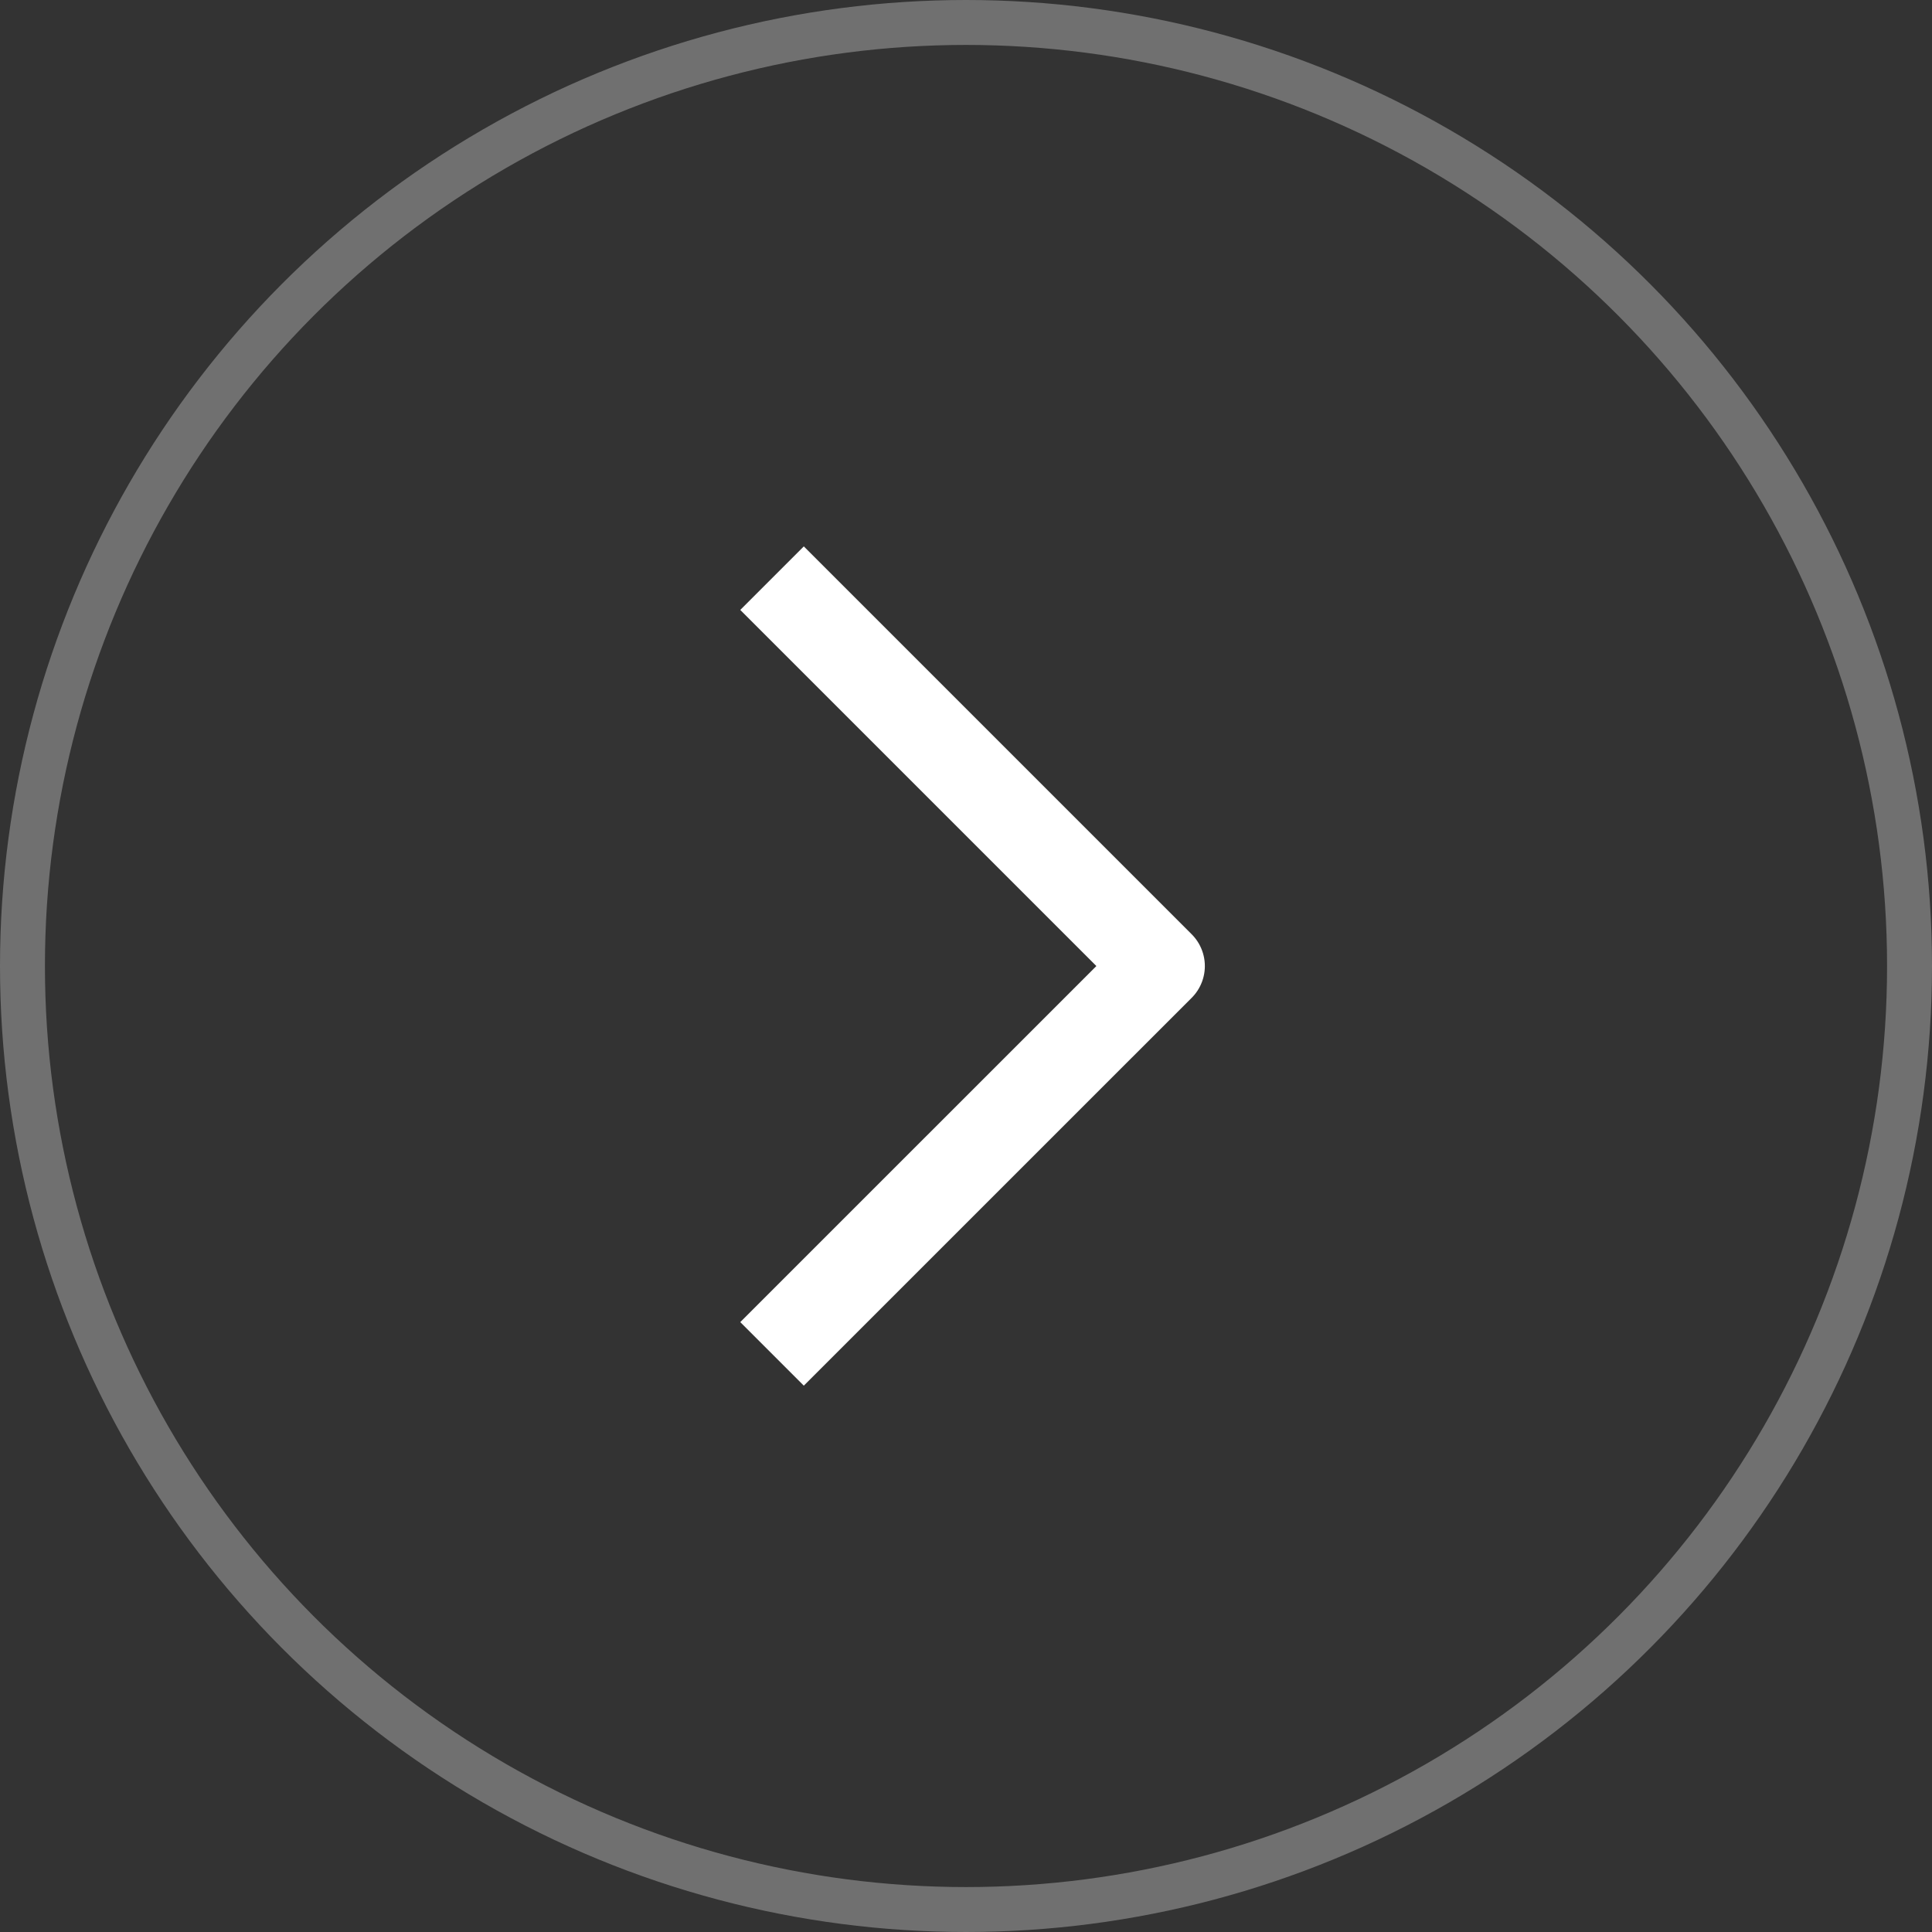 <svg xmlns="http://www.w3.org/2000/svg" width="43" height="43" viewBox="0 0 43 43">
  <rect x="0" y="0" width="43" height="43" fill="#333333" stroke="none"/>
  <g id="Groupe_3755" data-name="Groupe 3755" transform="translate(-1655 -4520)">
    <g id="Groupe_1302" data-name="Groupe 1302" transform="translate(-49 59)">
      <path id="Tracé_5370" data-name="Tracé 5370" d="M1197.484,1945.18l8.633,8.633-8.633,8.632" transform="translate(523.699 2528.688)" fill="none" stroke="#fff" stroke-linejoin="round" stroke-width="2"/>
      <g id="Ellipse_226" data-name="Ellipse 226" transform="translate(1704 4461)" fill="none" stroke="#707070" stroke-width="1">
        <circle cx="21.5" cy="21.5" r="21.5" stroke="none"/>
        <circle cx="21.5" cy="21.5" r="21" fill="none"/>
      </g>
    </g>
  </g>
</svg>
